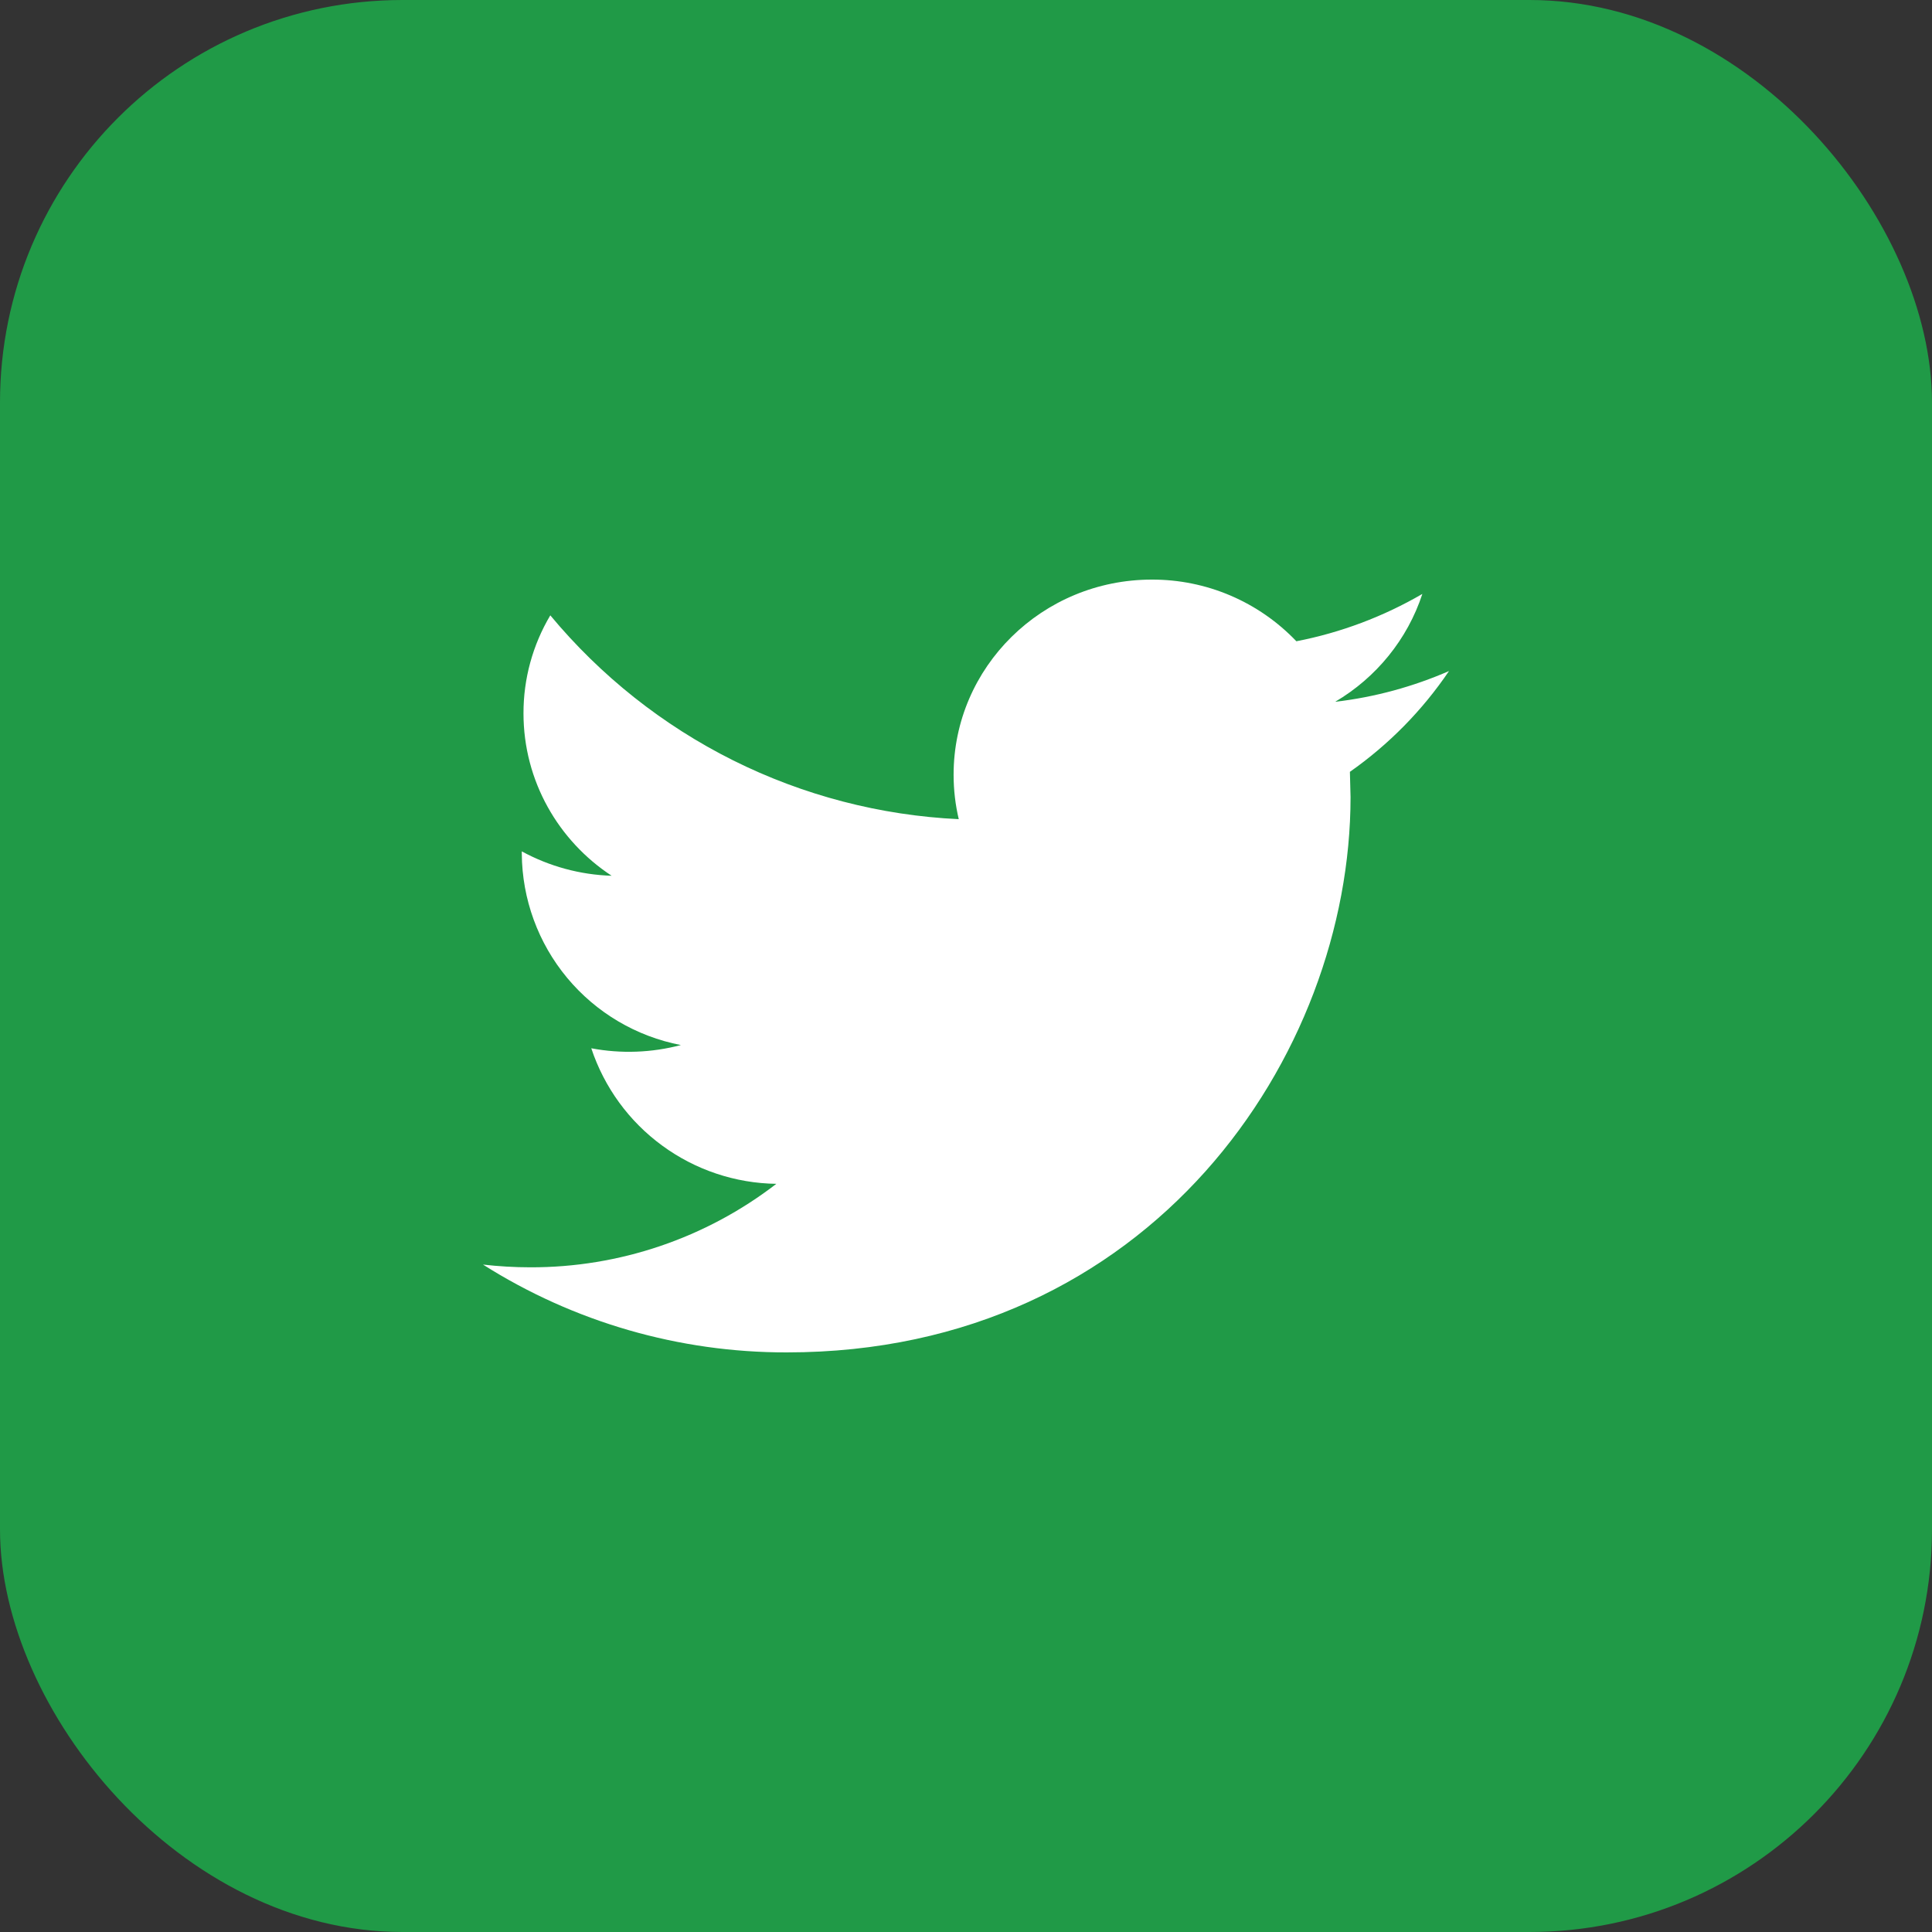 <svg width="24" height="24" viewBox="0 0 24 24" fill="none" xmlns="http://www.w3.org/2000/svg">
<rect x="0" y="0" width="24" height="24" fill="#333333" stroke="none"/>
<rect width="24" height="24" rx="5" fill="#209A47"/>
<path d="M18 8.336C17.558 8.528 17.084 8.66 16.586 8.718C17.095 8.418 17.484 7.943 17.669 7.378C17.184 7.66 16.655 7.859 16.104 7.966C15.872 7.723 15.594 7.53 15.285 7.398C14.976 7.266 14.643 7.199 14.308 7.2C12.948 7.2 11.846 8.286 11.846 9.624C11.846 9.814 11.868 9.998 11.91 10.176C10.935 10.13 9.98 9.881 9.106 9.445C8.233 9.009 7.46 8.395 6.836 7.644C6.617 8.013 6.502 8.433 6.503 8.862C6.503 9.702 6.938 10.446 7.598 10.879C7.208 10.867 6.825 10.763 6.482 10.576V10.606C6.486 11.169 6.685 11.714 7.045 12.147C7.405 12.58 7.904 12.875 8.458 12.982C8.094 13.078 7.714 13.092 7.345 13.022C7.506 13.507 7.814 13.93 8.226 14.231C8.638 14.533 9.134 14.699 9.644 14.706C8.768 15.381 7.693 15.746 6.587 15.743C6.389 15.743 6.193 15.731 6 15.709C7.129 16.424 8.437 16.802 9.773 16.8C14.302 16.8 16.777 13.106 16.777 9.902L16.769 9.588C17.252 9.249 17.669 8.825 18 8.336Z" fill="white"/>
</svg>
